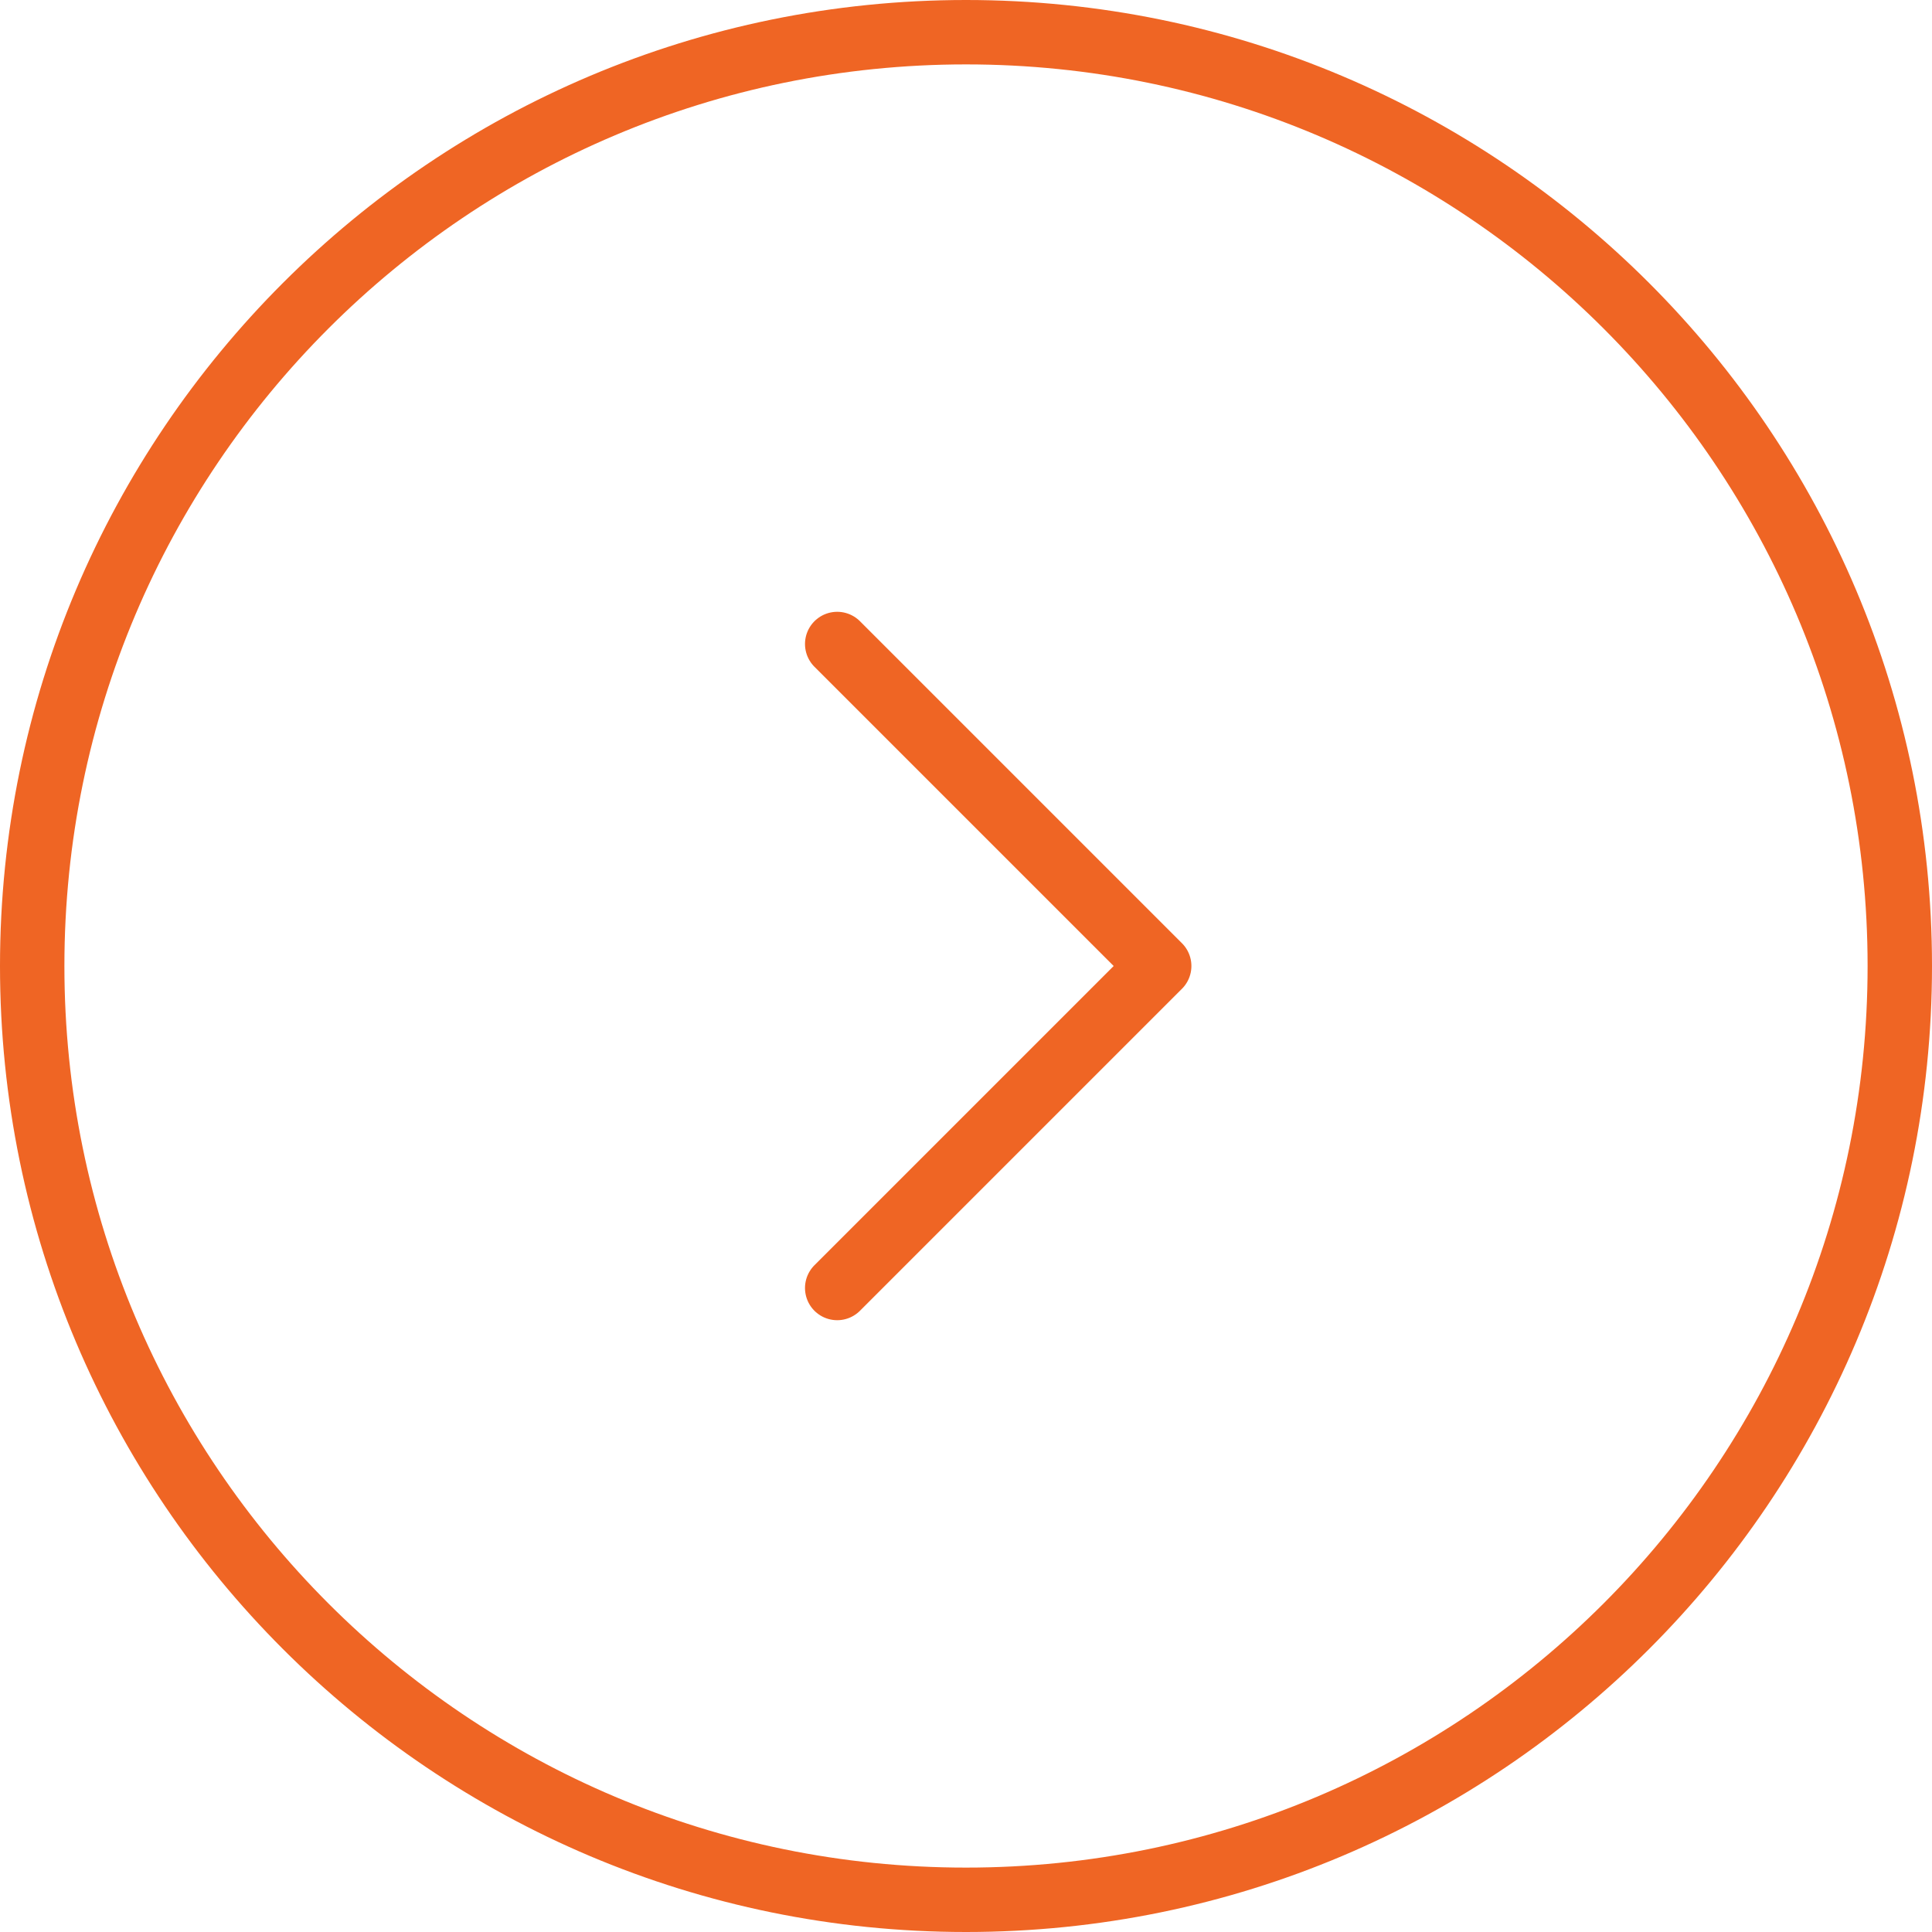 <?xml version="1.0" encoding="UTF-8"?> <svg xmlns="http://www.w3.org/2000/svg" width="30" height="30" viewBox="0 0 30 30" fill="none"><g clip-path="url(#clip0_865_5)"><path d="M29.5 15C29.5 23.008 23.008 29.5 15 29.5C6.992 29.5 0.5 23.008 0.5 15C0.5 6.992 6.992 0.5 15 0.5C23.008 0.5 29.5 6.992 29.5 15Z" stroke="#EF6524"></path><path d="M13 10L18 15L13 20" stroke="#EF6524" stroke-linecap="round" stroke-linejoin="round"></path></g><defs><clipPath id="clip0_865_5"><rect width="30" height="30" fill="white"></rect></clipPath></defs></svg> 